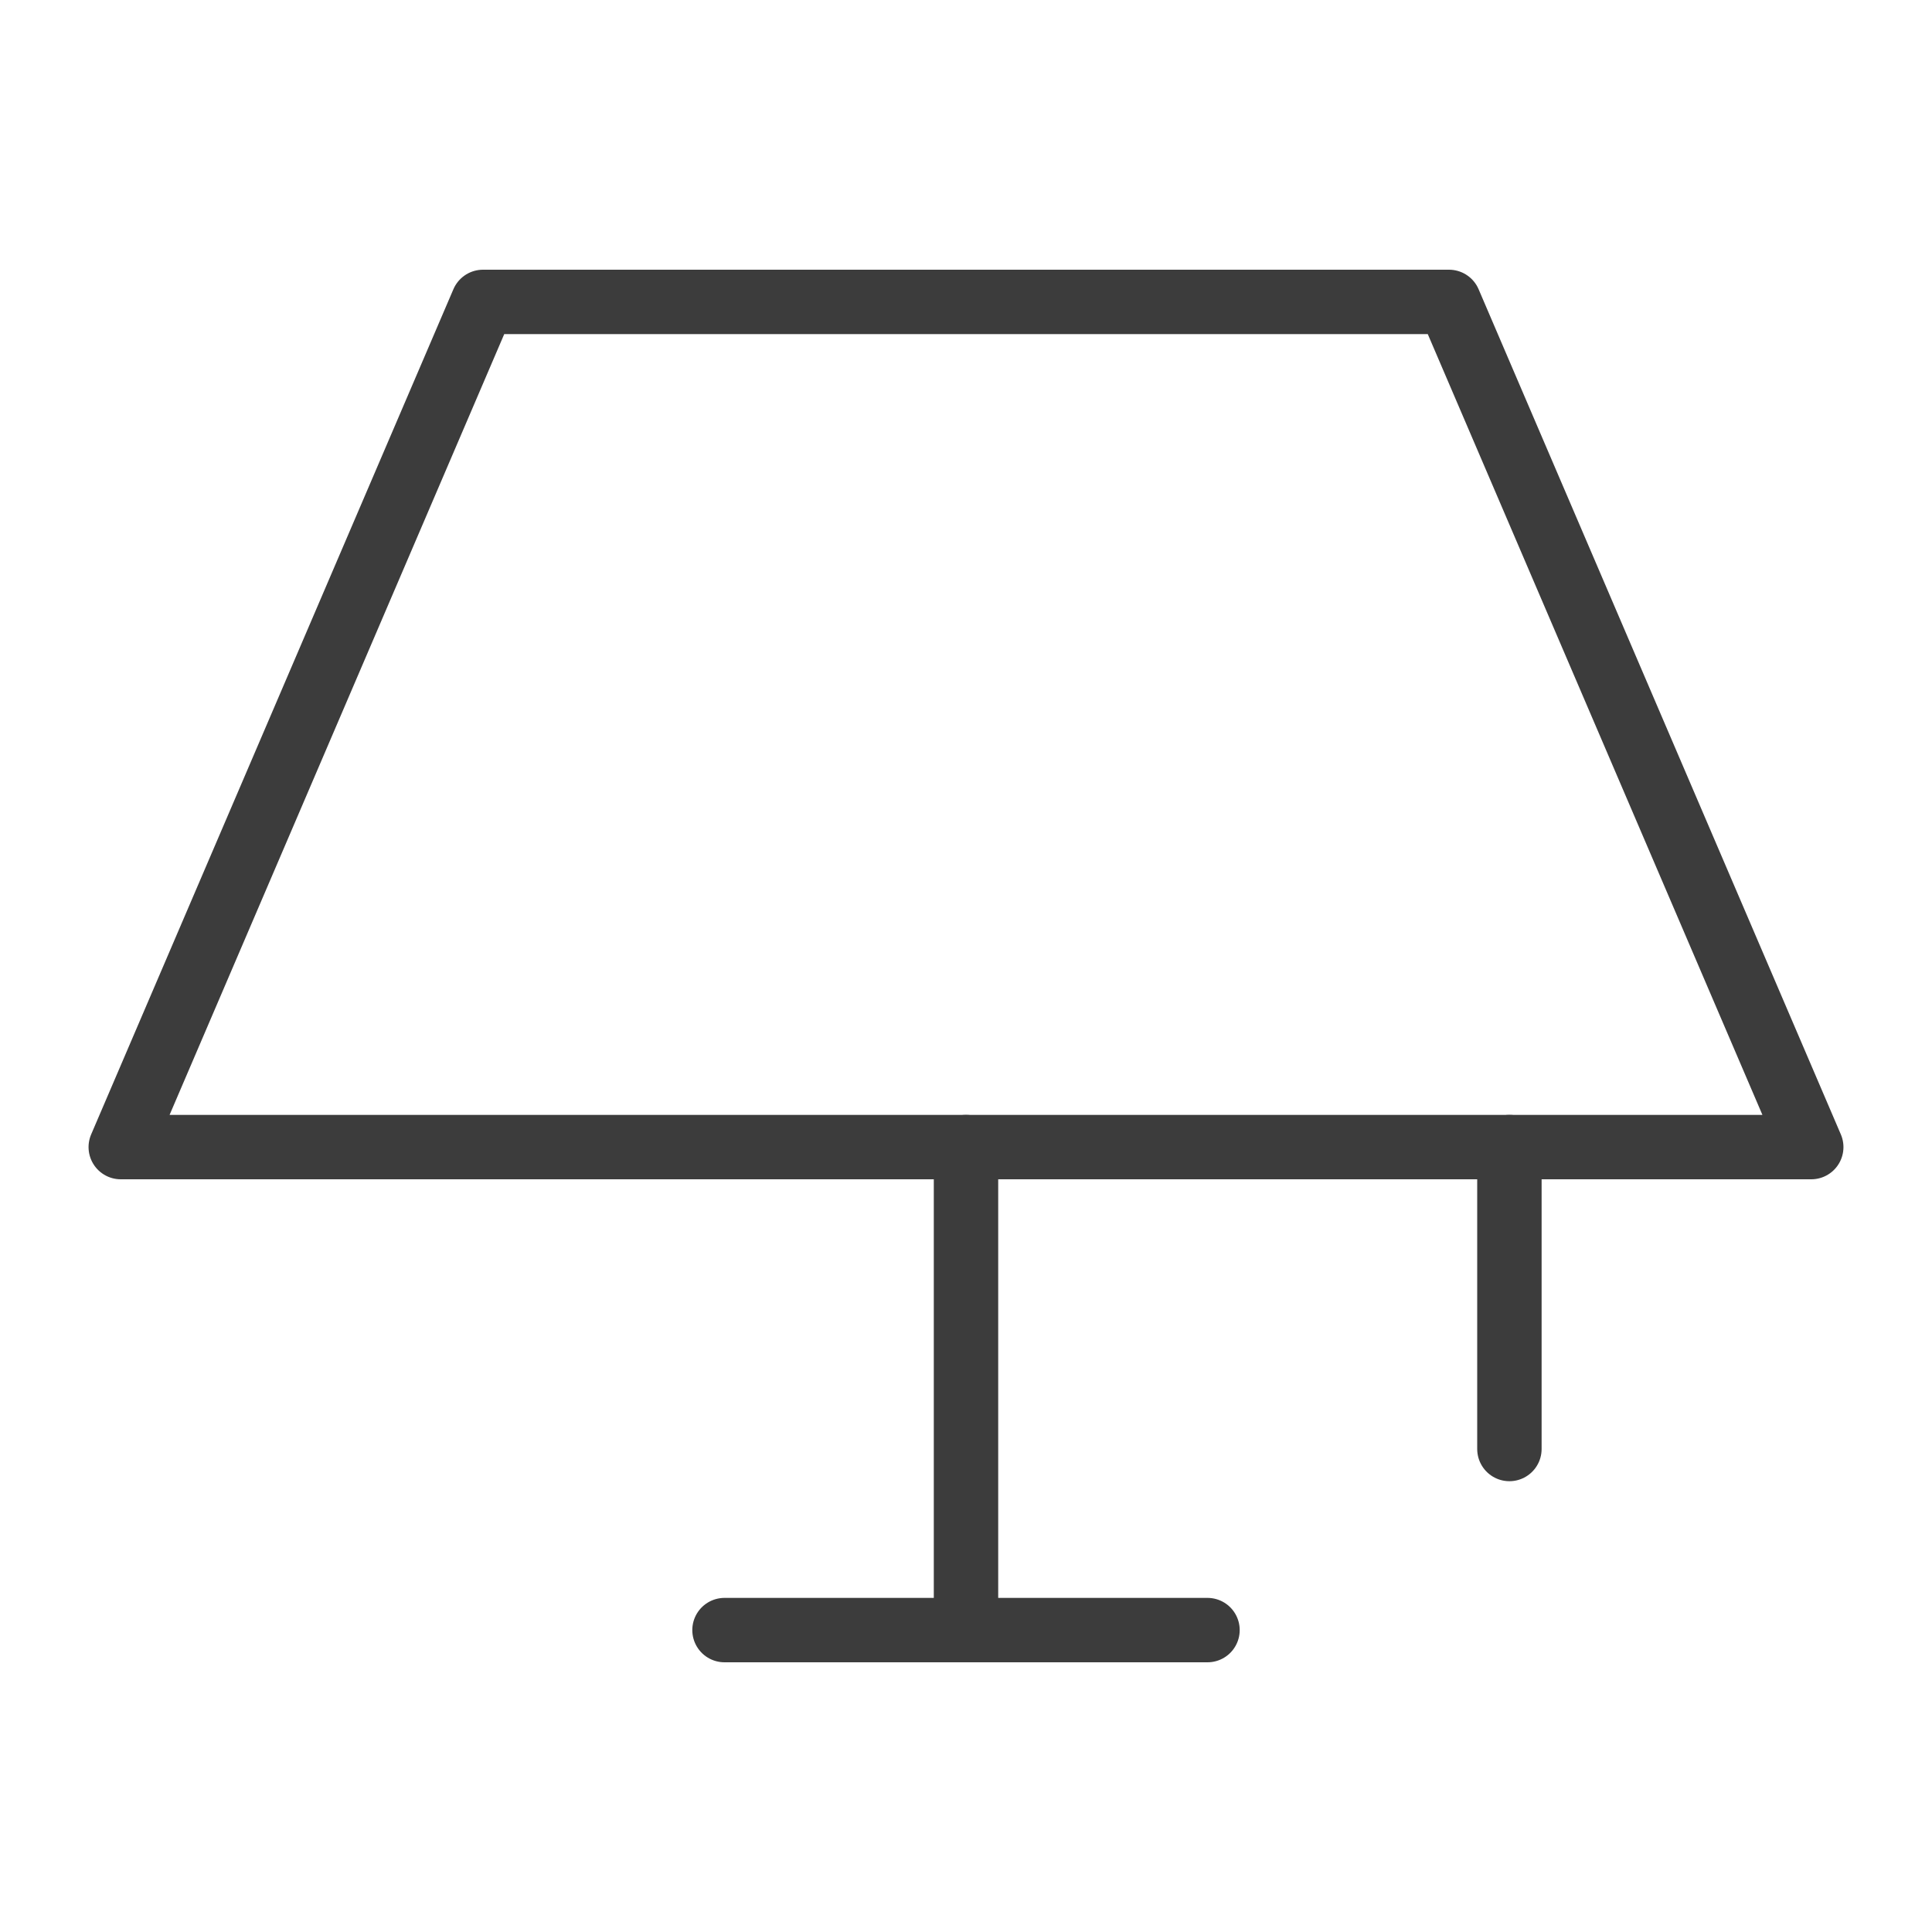 <?xml version="1.0" encoding="UTF-8"?> <svg xmlns="http://www.w3.org/2000/svg" width="30" height="30" viewBox="0 0 30 30" fill="none"><g clip-path="url(#clip0_575_94)"><path d="M7.5 4.688H22.5L28.125 17.812H1.875L7.5 4.688Z" stroke="#3C3C3C" stroke-linecap="round" stroke-linejoin="round"></path><path d="M15 17.812V25.312" stroke="#3C3C3C" stroke-linecap="round" stroke-linejoin="round"></path><path d="M11.25 25.312H18.75" stroke="#3C3C3C" stroke-linecap="round" stroke-linejoin="round"></path><path d="M23.438 17.812V22.5" stroke="#3C3C3C" stroke-linecap="round" stroke-linejoin="round"></path></g><defs><clipPath id="clip0_575_94"><rect width="30" height="30" fill="white"></rect></clipPath></defs></svg> 